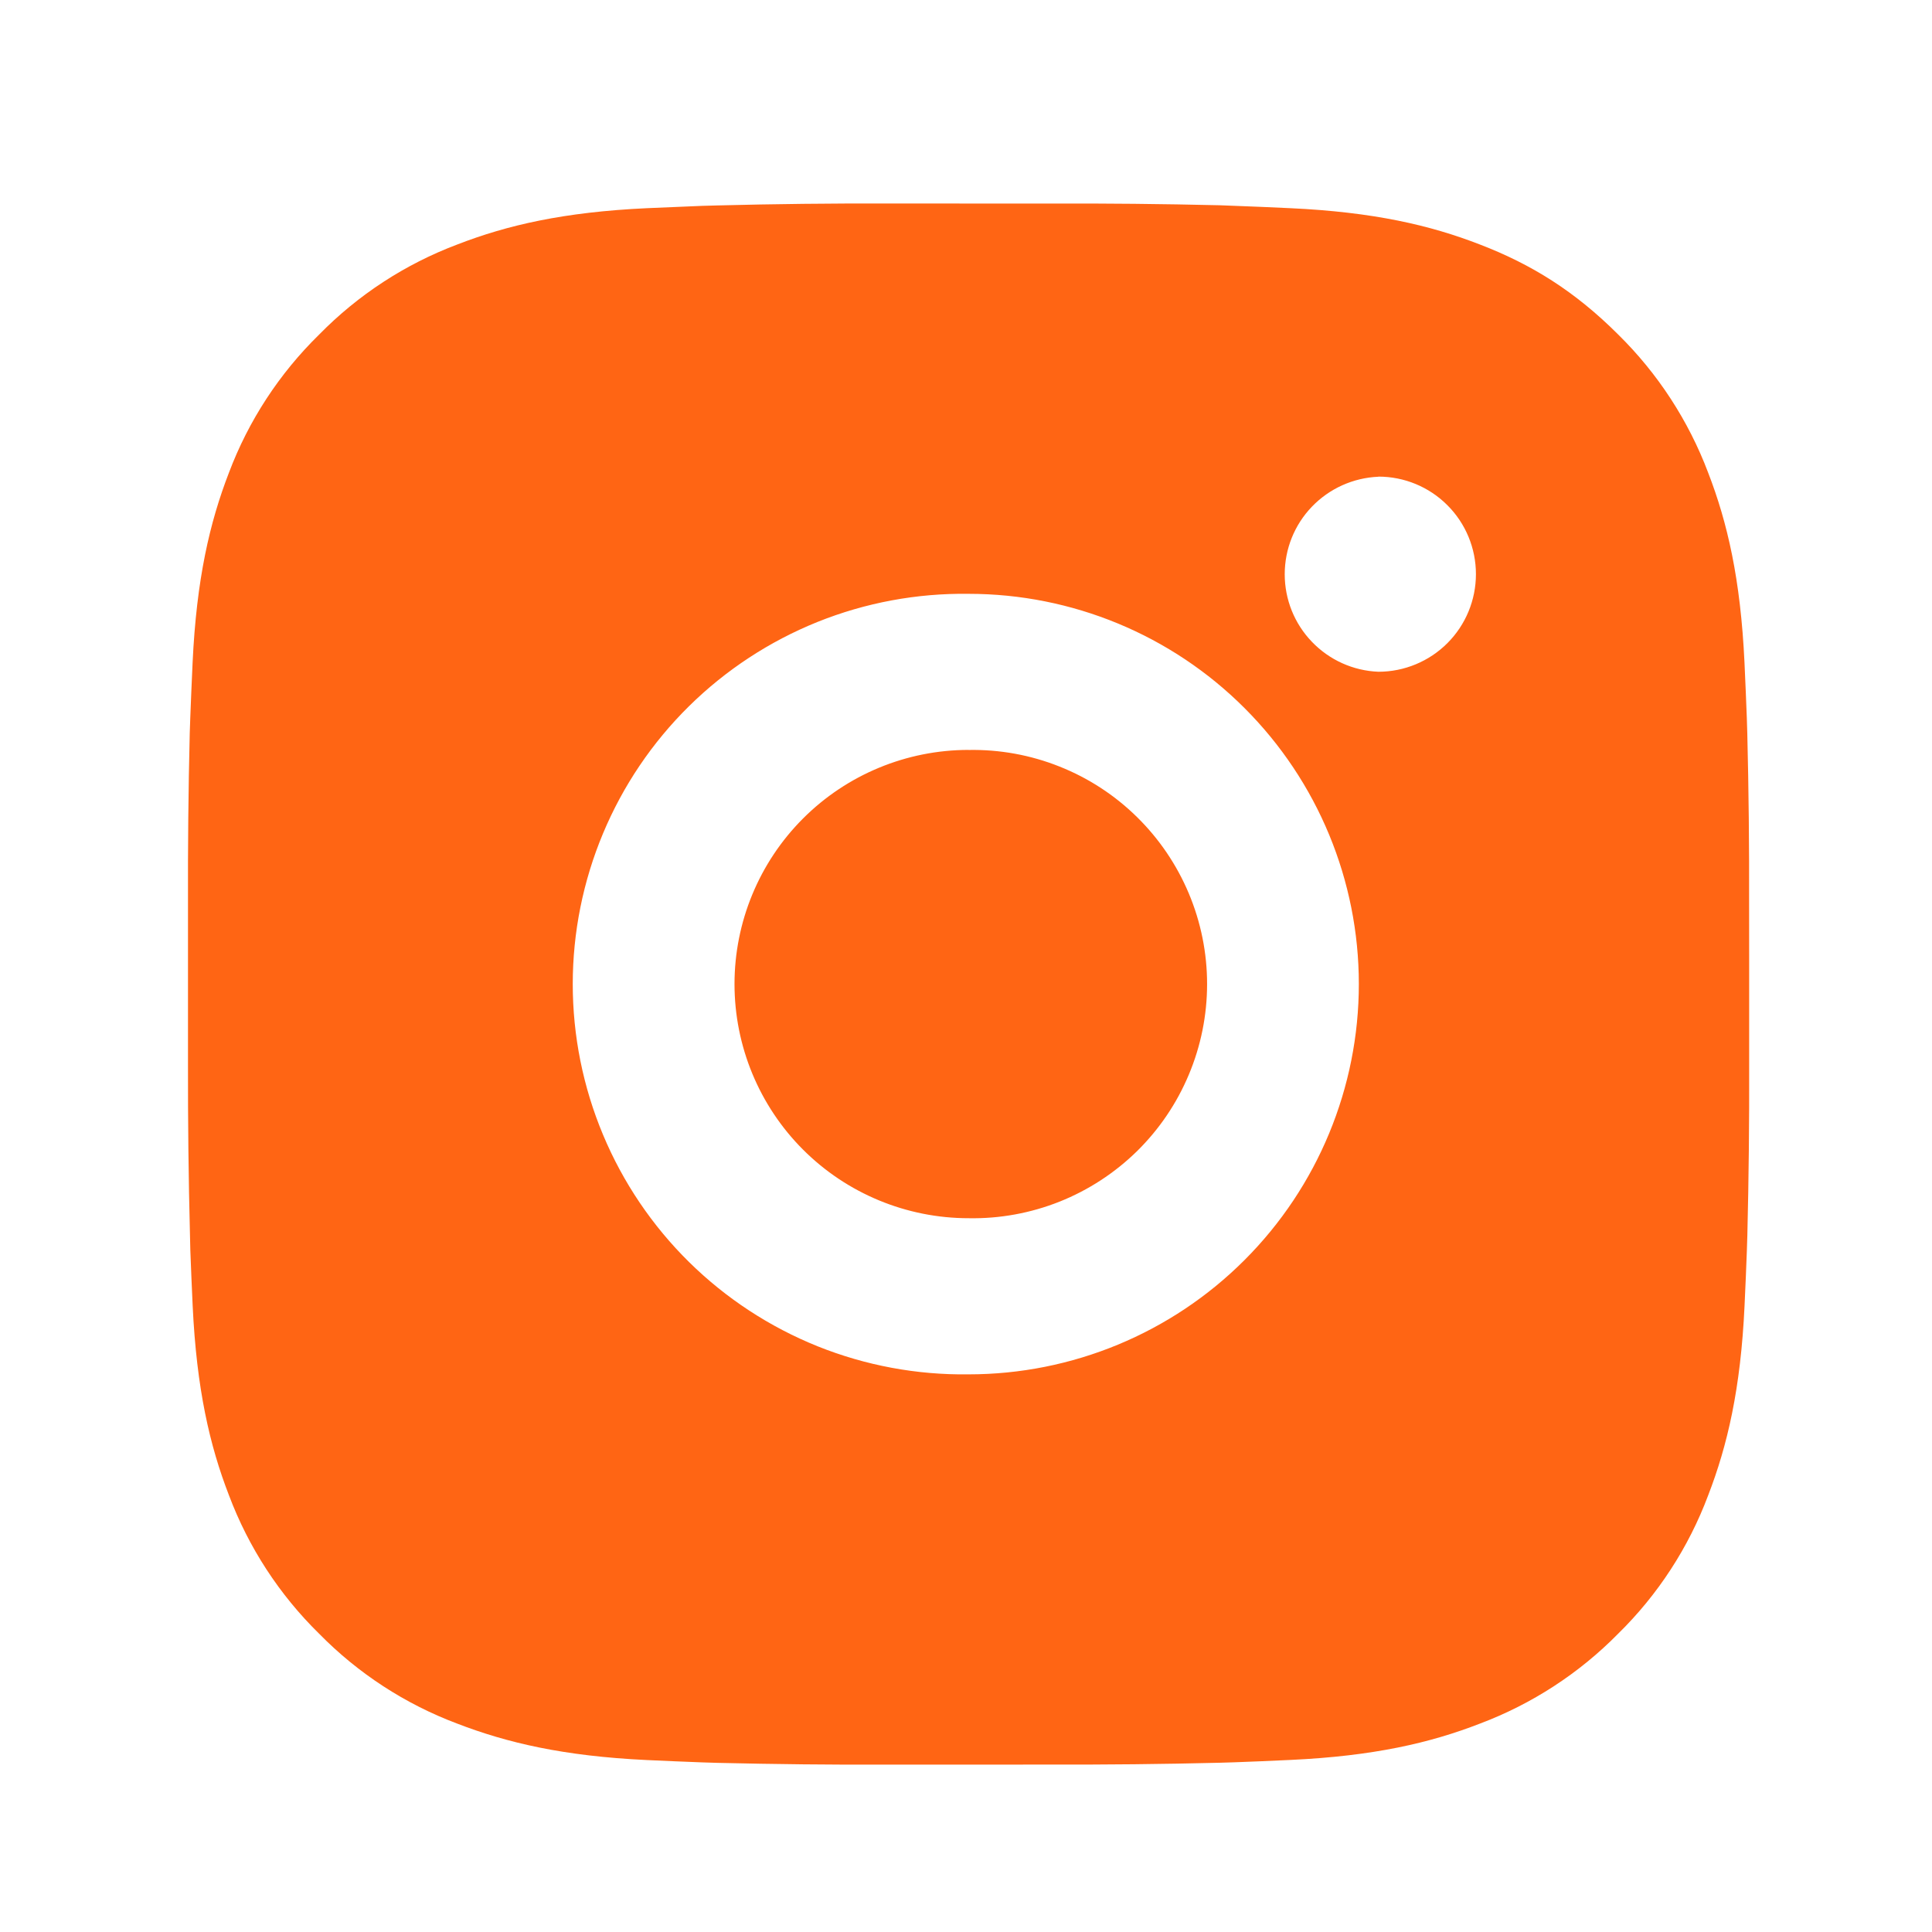 <svg width="33" height="33" viewBox="0 0 33 33" fill="none" xmlns="http://www.w3.org/2000/svg">
<path d="M17.915 3.477C18.888 3.473 19.861 3.483 20.833 3.506L21.092 3.516C21.391 3.526 21.685 3.54 22.041 3.556C23.46 3.622 24.428 3.846 25.277 4.176C26.157 4.514 26.898 4.973 27.64 5.714C28.317 6.38 28.842 7.186 29.177 8.075C29.506 8.925 29.73 9.894 29.797 11.313C29.813 11.667 29.826 11.963 29.837 12.262L29.845 12.521C29.869 13.493 29.879 14.465 29.876 15.438L29.877 16.432V18.179C29.88 19.152 29.87 20.125 29.846 21.098L29.838 21.356C29.828 21.655 29.814 21.95 29.798 22.306C29.732 23.724 29.505 24.692 29.177 25.541C28.843 26.432 28.319 27.238 27.64 27.904C26.973 28.582 26.167 29.106 25.277 29.441C24.428 29.771 23.46 29.995 22.041 30.061C21.685 30.077 21.391 30.091 21.092 30.101L20.833 30.109C19.861 30.133 18.888 30.143 17.915 30.14L16.92 30.141H15.175C14.202 30.145 13.229 30.134 12.256 30.111L11.998 30.103C11.681 30.091 11.365 30.078 11.048 30.063C9.63 29.996 8.662 29.769 7.811 29.441C6.921 29.107 6.115 28.582 5.45 27.904C4.771 27.238 4.246 26.431 3.911 25.541C3.582 24.692 3.358 23.724 3.291 22.306C3.276 21.989 3.263 21.673 3.251 21.356L3.245 21.098C3.22 20.125 3.209 19.152 3.211 18.179V15.438C3.208 14.465 3.217 13.493 3.241 12.521L3.25 12.262C3.261 11.963 3.274 11.667 3.29 11.313C3.357 9.893 3.581 8.926 3.91 8.075C4.245 7.186 4.771 6.38 5.451 5.715C6.116 5.036 6.922 4.511 7.811 4.176C8.662 3.846 9.628 3.622 11.048 3.556L11.998 3.516L12.256 3.509C13.229 3.484 14.201 3.473 15.174 3.476L17.915 3.477ZM16.544 10.143C15.661 10.131 14.784 10.294 13.964 10.623C13.145 10.953 12.398 11.442 11.769 12.062C11.14 12.682 10.641 13.421 10.3 14.236C9.959 15.051 9.783 15.926 9.783 16.809C9.783 17.692 9.959 18.567 10.3 19.382C10.641 20.197 11.14 20.936 11.769 21.556C12.398 22.176 13.145 22.665 13.964 22.995C14.784 23.324 15.661 23.487 16.544 23.475C18.312 23.475 20.008 22.773 21.258 21.522C22.508 20.272 23.21 18.576 23.21 16.808C23.21 15.04 22.508 13.345 21.258 12.095C20.008 10.844 18.312 10.143 16.544 10.143ZM16.544 12.81C17.075 12.8 17.603 12.896 18.097 13.093C18.591 13.289 19.041 13.582 19.42 13.955C19.799 14.327 20.1 14.771 20.306 15.261C20.512 15.751 20.618 16.277 20.618 16.808C20.618 17.34 20.512 17.866 20.306 18.356C20.101 18.846 19.8 19.29 19.421 19.663C19.041 20.035 18.592 20.328 18.098 20.525C17.605 20.721 17.077 20.818 16.545 20.808C15.485 20.808 14.467 20.387 13.717 19.637C12.967 18.887 12.546 17.869 12.546 16.808C12.546 15.748 12.967 14.73 13.717 13.98C14.467 13.23 15.485 12.809 16.545 12.809L16.544 12.81ZM23.544 8.143C23.114 8.161 22.707 8.344 22.409 8.654C22.11 8.964 21.944 9.378 21.944 9.809C21.944 10.239 22.11 10.653 22.409 10.963C22.707 11.274 23.114 11.457 23.544 11.474C23.986 11.474 24.41 11.298 24.722 10.986C25.035 10.673 25.21 10.249 25.21 9.807C25.21 9.365 25.035 8.941 24.722 8.629C24.41 8.316 23.986 8.141 23.544 8.141V8.143Z" fill="#FF6514"/>
</svg>
